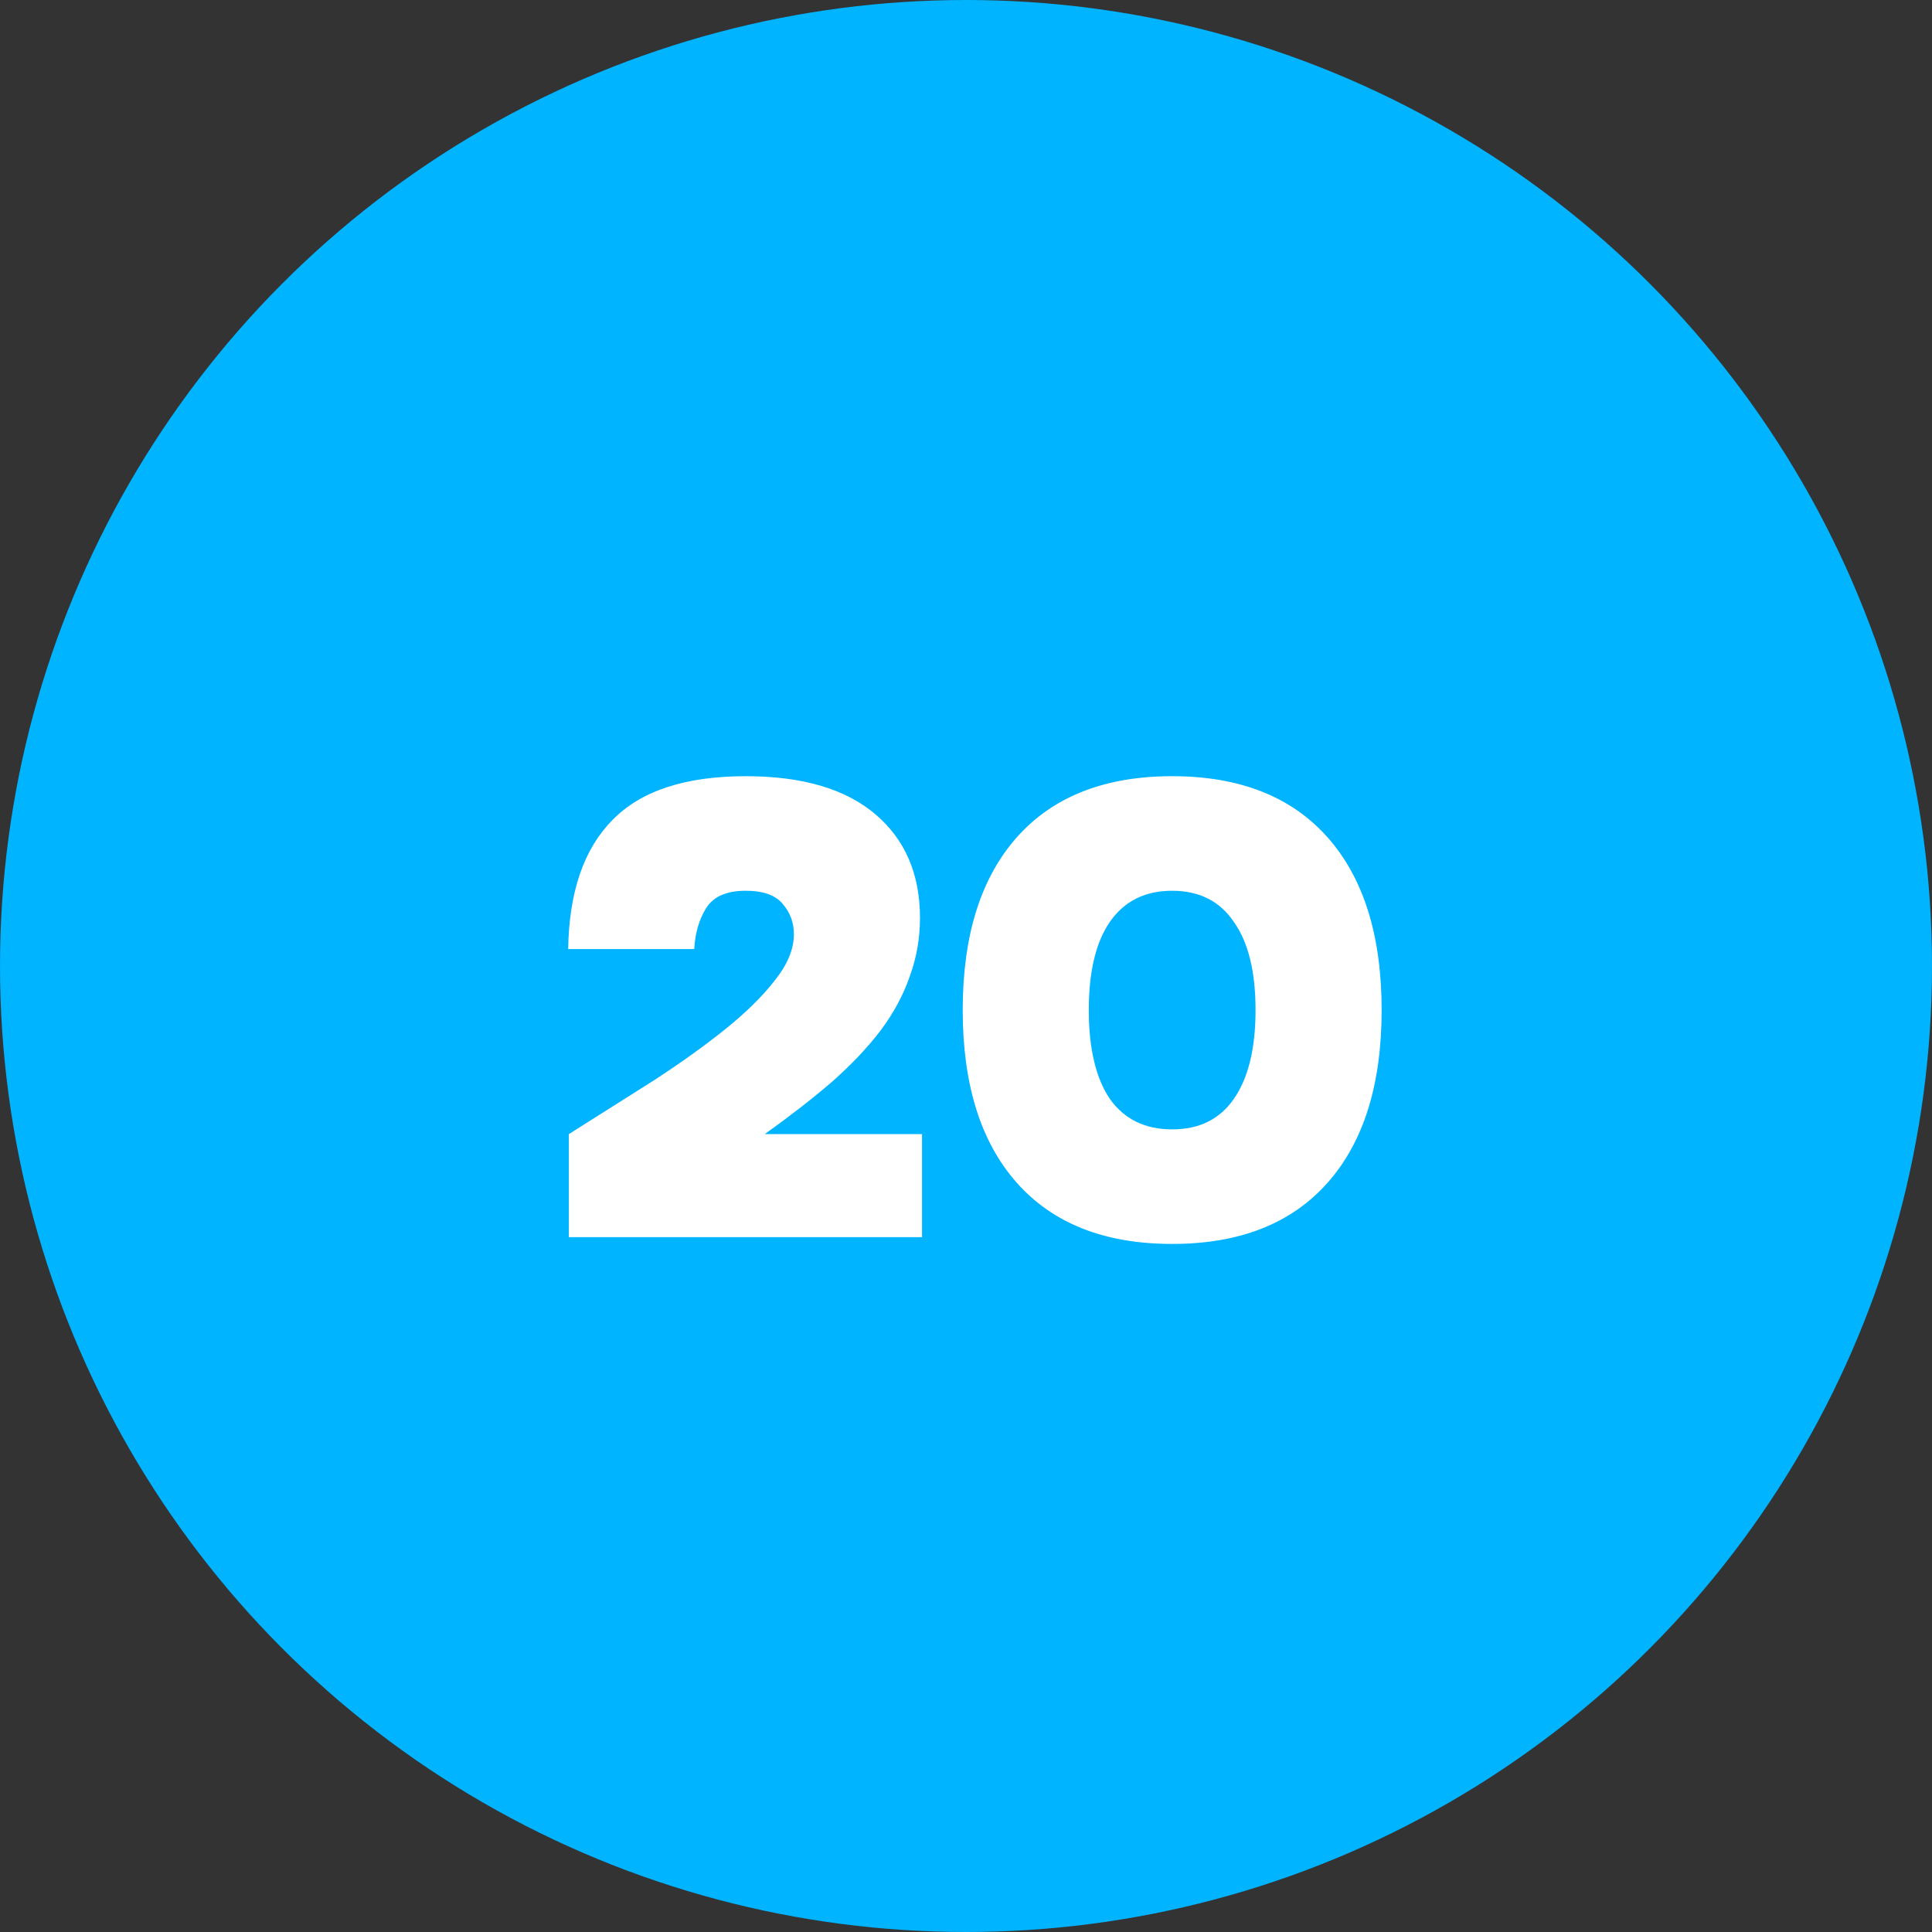<svg width="114" height="114" viewBox="0 0 114 114" fill="none" xmlns="http://www.w3.org/2000/svg">
<rect x="0" y="0" width="114" height="114" fill="#333333" stroke="none"/>
<circle cx="57" cy="57" r="57" fill="#00B4FF"/>
<path d="M33.565 66.92C35.298 65.827 36.965 64.773 38.565 63.76C40.165 62.72 41.578 61.707 42.805 60.72C44.032 59.733 45.005 58.773 45.725 57.84C46.472 56.907 46.845 56 46.845 55.12C46.845 54.453 46.632 53.867 46.205 53.36C45.779 52.827 45.045 52.56 44.005 52.56C42.885 52.56 42.112 52.893 41.685 53.56C41.258 54.227 41.019 55.04 40.965 56H33.525C33.578 52.64 34.445 50.107 36.125 48.4C37.805 46.667 40.432 45.8 44.005 45.8C47.339 45.8 49.885 46.547 51.645 48.04C53.405 49.533 54.285 51.573 54.285 54.16C54.285 55.36 54.085 56.507 53.685 57.6C53.312 58.693 52.739 59.76 51.965 60.8C51.192 61.813 50.232 62.827 49.085 63.84C47.938 64.827 46.618 65.853 45.125 66.92H54.405V73H33.565V66.92ZM69.165 73.4C65.192 73.4 62.139 72.2 60.005 69.8C57.872 67.4 56.806 64 56.806 59.6C56.806 55.2 57.872 51.8 60.005 49.4C62.139 47 65.192 45.8 69.165 45.8C73.139 45.8 76.192 47 78.326 49.4C80.459 51.8 81.525 55.2 81.525 59.6C81.525 64 80.459 67.4 78.326 69.8C76.192 72.2 73.139 73.4 69.165 73.4ZM69.165 66.64C70.766 66.64 71.979 66.04 72.805 64.84C73.659 63.613 74.085 61.867 74.085 59.6C74.085 57.333 73.659 55.6 72.805 54.4C71.979 53.173 70.766 52.56 69.165 52.56C67.566 52.56 66.339 53.173 65.486 54.4C64.659 55.6 64.246 57.333 64.246 59.6C64.246 61.867 64.659 63.613 65.486 64.84C66.339 66.04 67.566 66.64 69.165 66.64Z" fill="white"/>
</svg>
